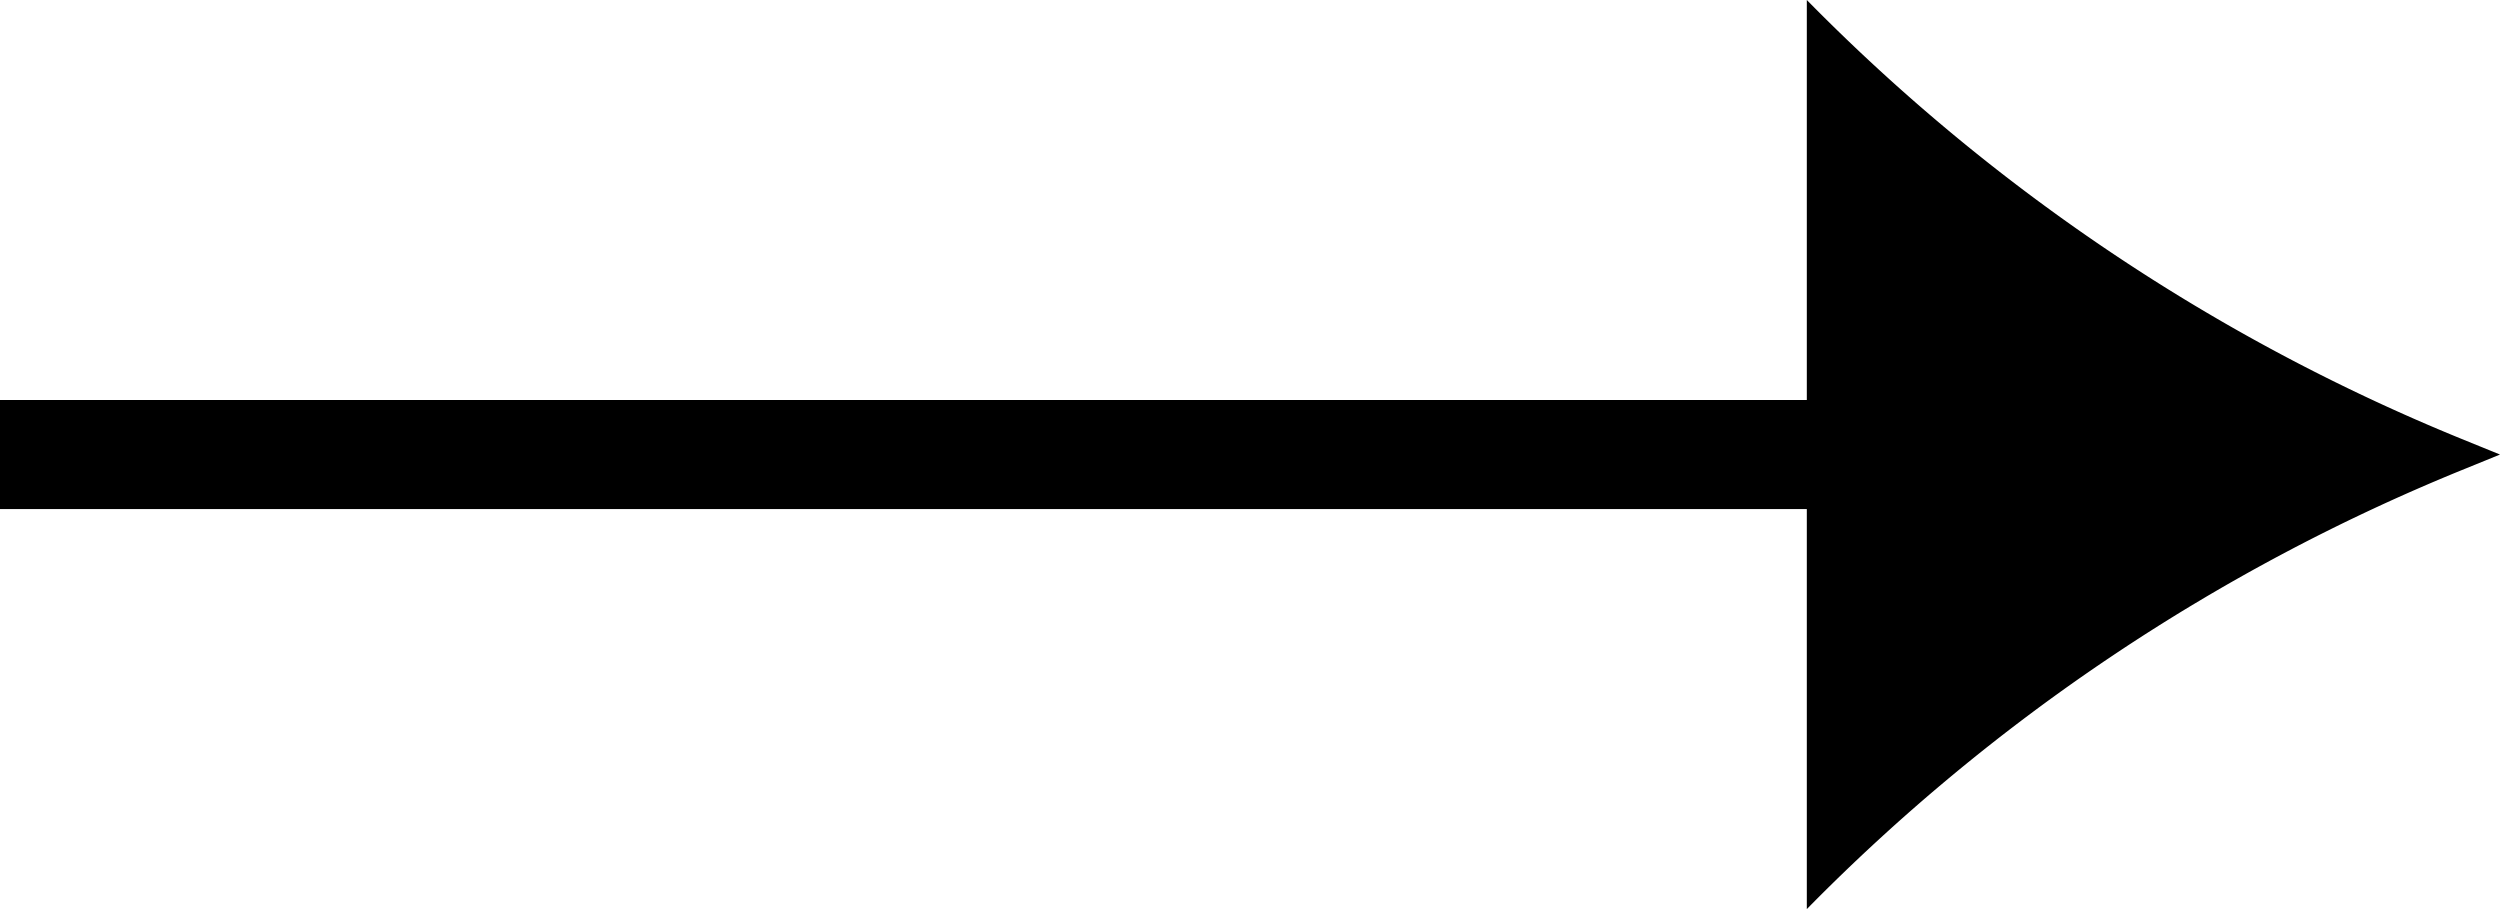 <svg xmlns="http://www.w3.org/2000/svg" width="22" height="8" viewBox="0 0 22 8">
  <path id="Fill_1" data-name="Fill 1" d="M-6.1,3.52V0A17.154,17.154,0,0,0-.339,3.862L0,4l-.339.138A17.154,17.154,0,0,0-6.1,8V4.48H-22V3.52Z" transform="translate(22)" fill="#000"/>
</svg>
